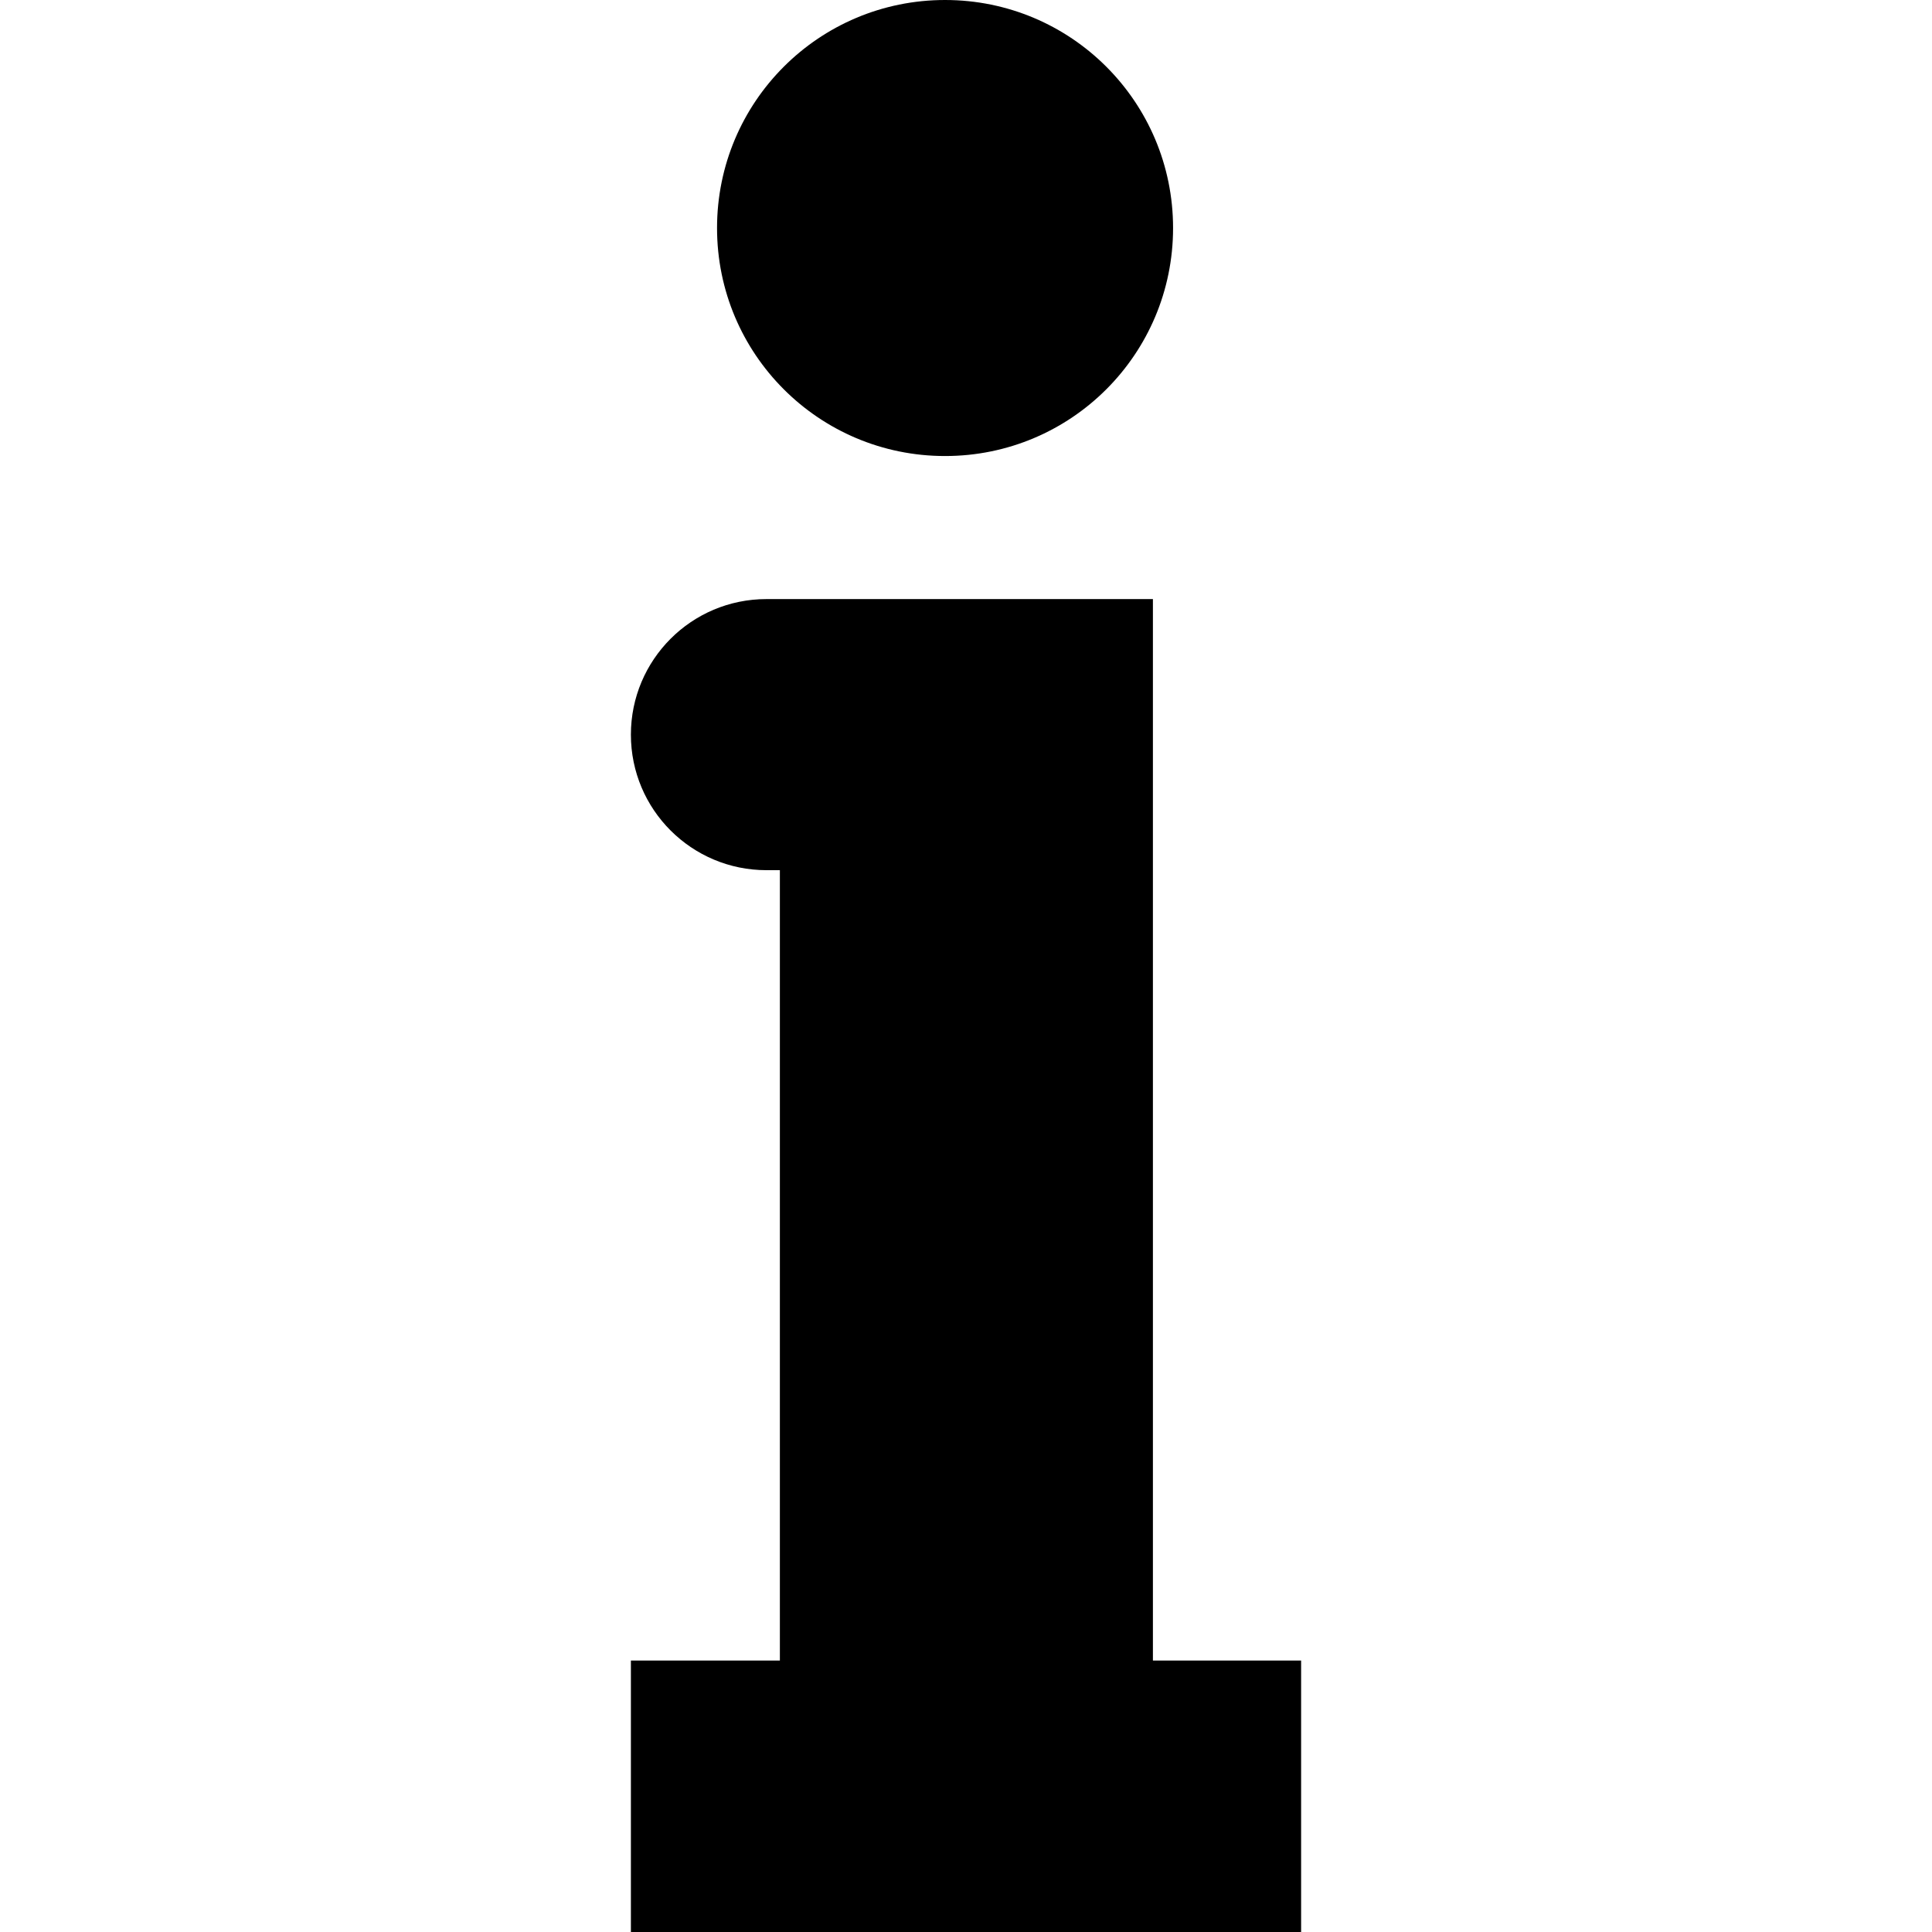 <svg xmlns="http://www.w3.org/2000/svg" viewBox="0 0 488.9 488.9" style="enable-background:new 0 0 488.9 488.9" xml:space="preserve">
	<path
		d="M239.15 0c31.9 0 57.7 25.8 57.7 57.7s-25.8 57.7-57.7 57.7-57.7-25.8-57.7-57.7S207.25 0 239.15 0zm52.5 151.6h-97.7c-19 0-34.3 15.4-34.3 34.3 0 19 15.4 34.3 34.3 34.3h3.4v200h-37.7v68.7h169.6v-68.7h-37.5V151.6h-.1z" />
</svg>